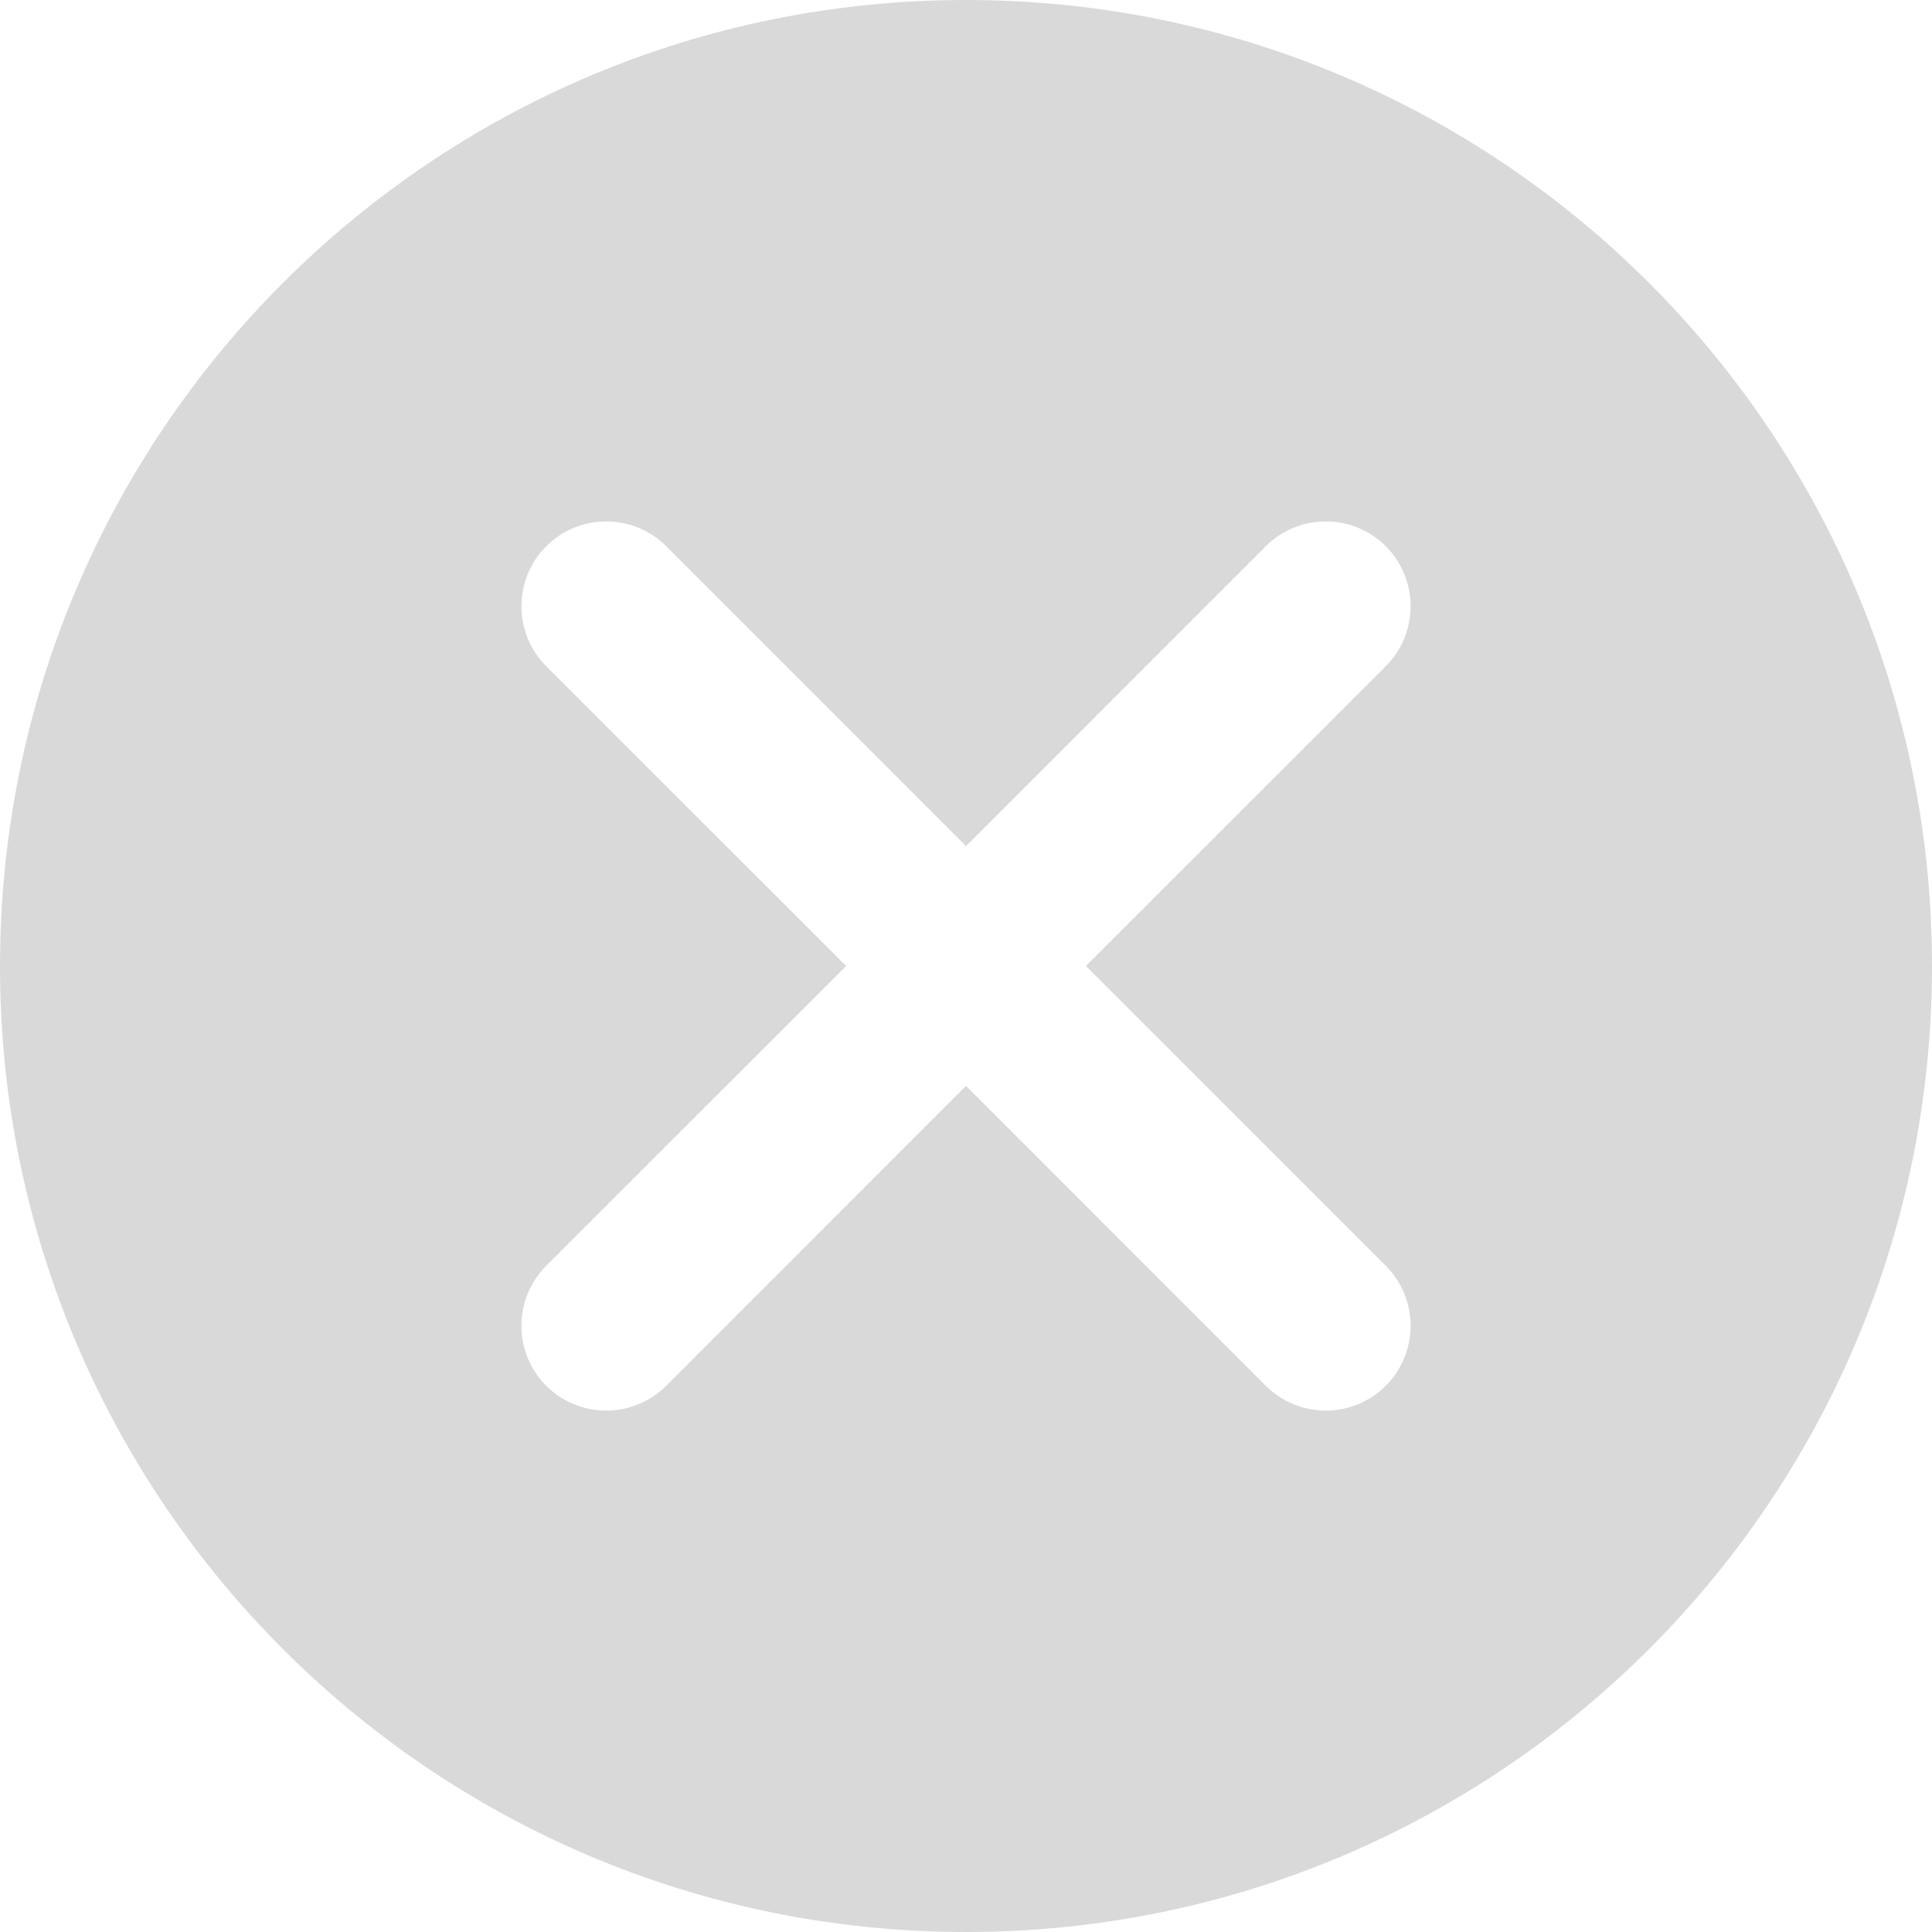 <svg width="18" height="18" viewBox="0 0 18 18" fill="none" xmlns="http://www.w3.org/2000/svg">
<g id="Frame 1948758110">
<path id="Subtract" fill-rule="evenodd" clip-rule="evenodd" d="M9 18C13.971 18 18 13.971 18 9C18 4.029 13.971 0 9 0C4.029 0 0 4.029 0 9C0 13.971 4.029 18 9 18ZM12.911 6.207C13.219 5.898 13.219 5.398 12.911 5.089C12.602 4.781 12.102 4.781 11.793 5.089L9 7.883L6.207 5.089C5.898 4.781 5.398 4.781 5.089 5.089C4.781 5.398 4.781 5.898 5.089 6.207L7.883 9L5.089 11.793C4.781 12.102 4.781 12.602 5.089 12.911C5.398 13.219 5.898 13.219 6.207 12.911L9 10.117L11.793 12.911C12.102 13.219 12.602 13.219 12.911 12.911C13.219 12.602 13.219 12.102 12.911 11.793L10.117 9L12.911 6.207Z" fill="#D9D9D9"/>
</g>
</svg>
